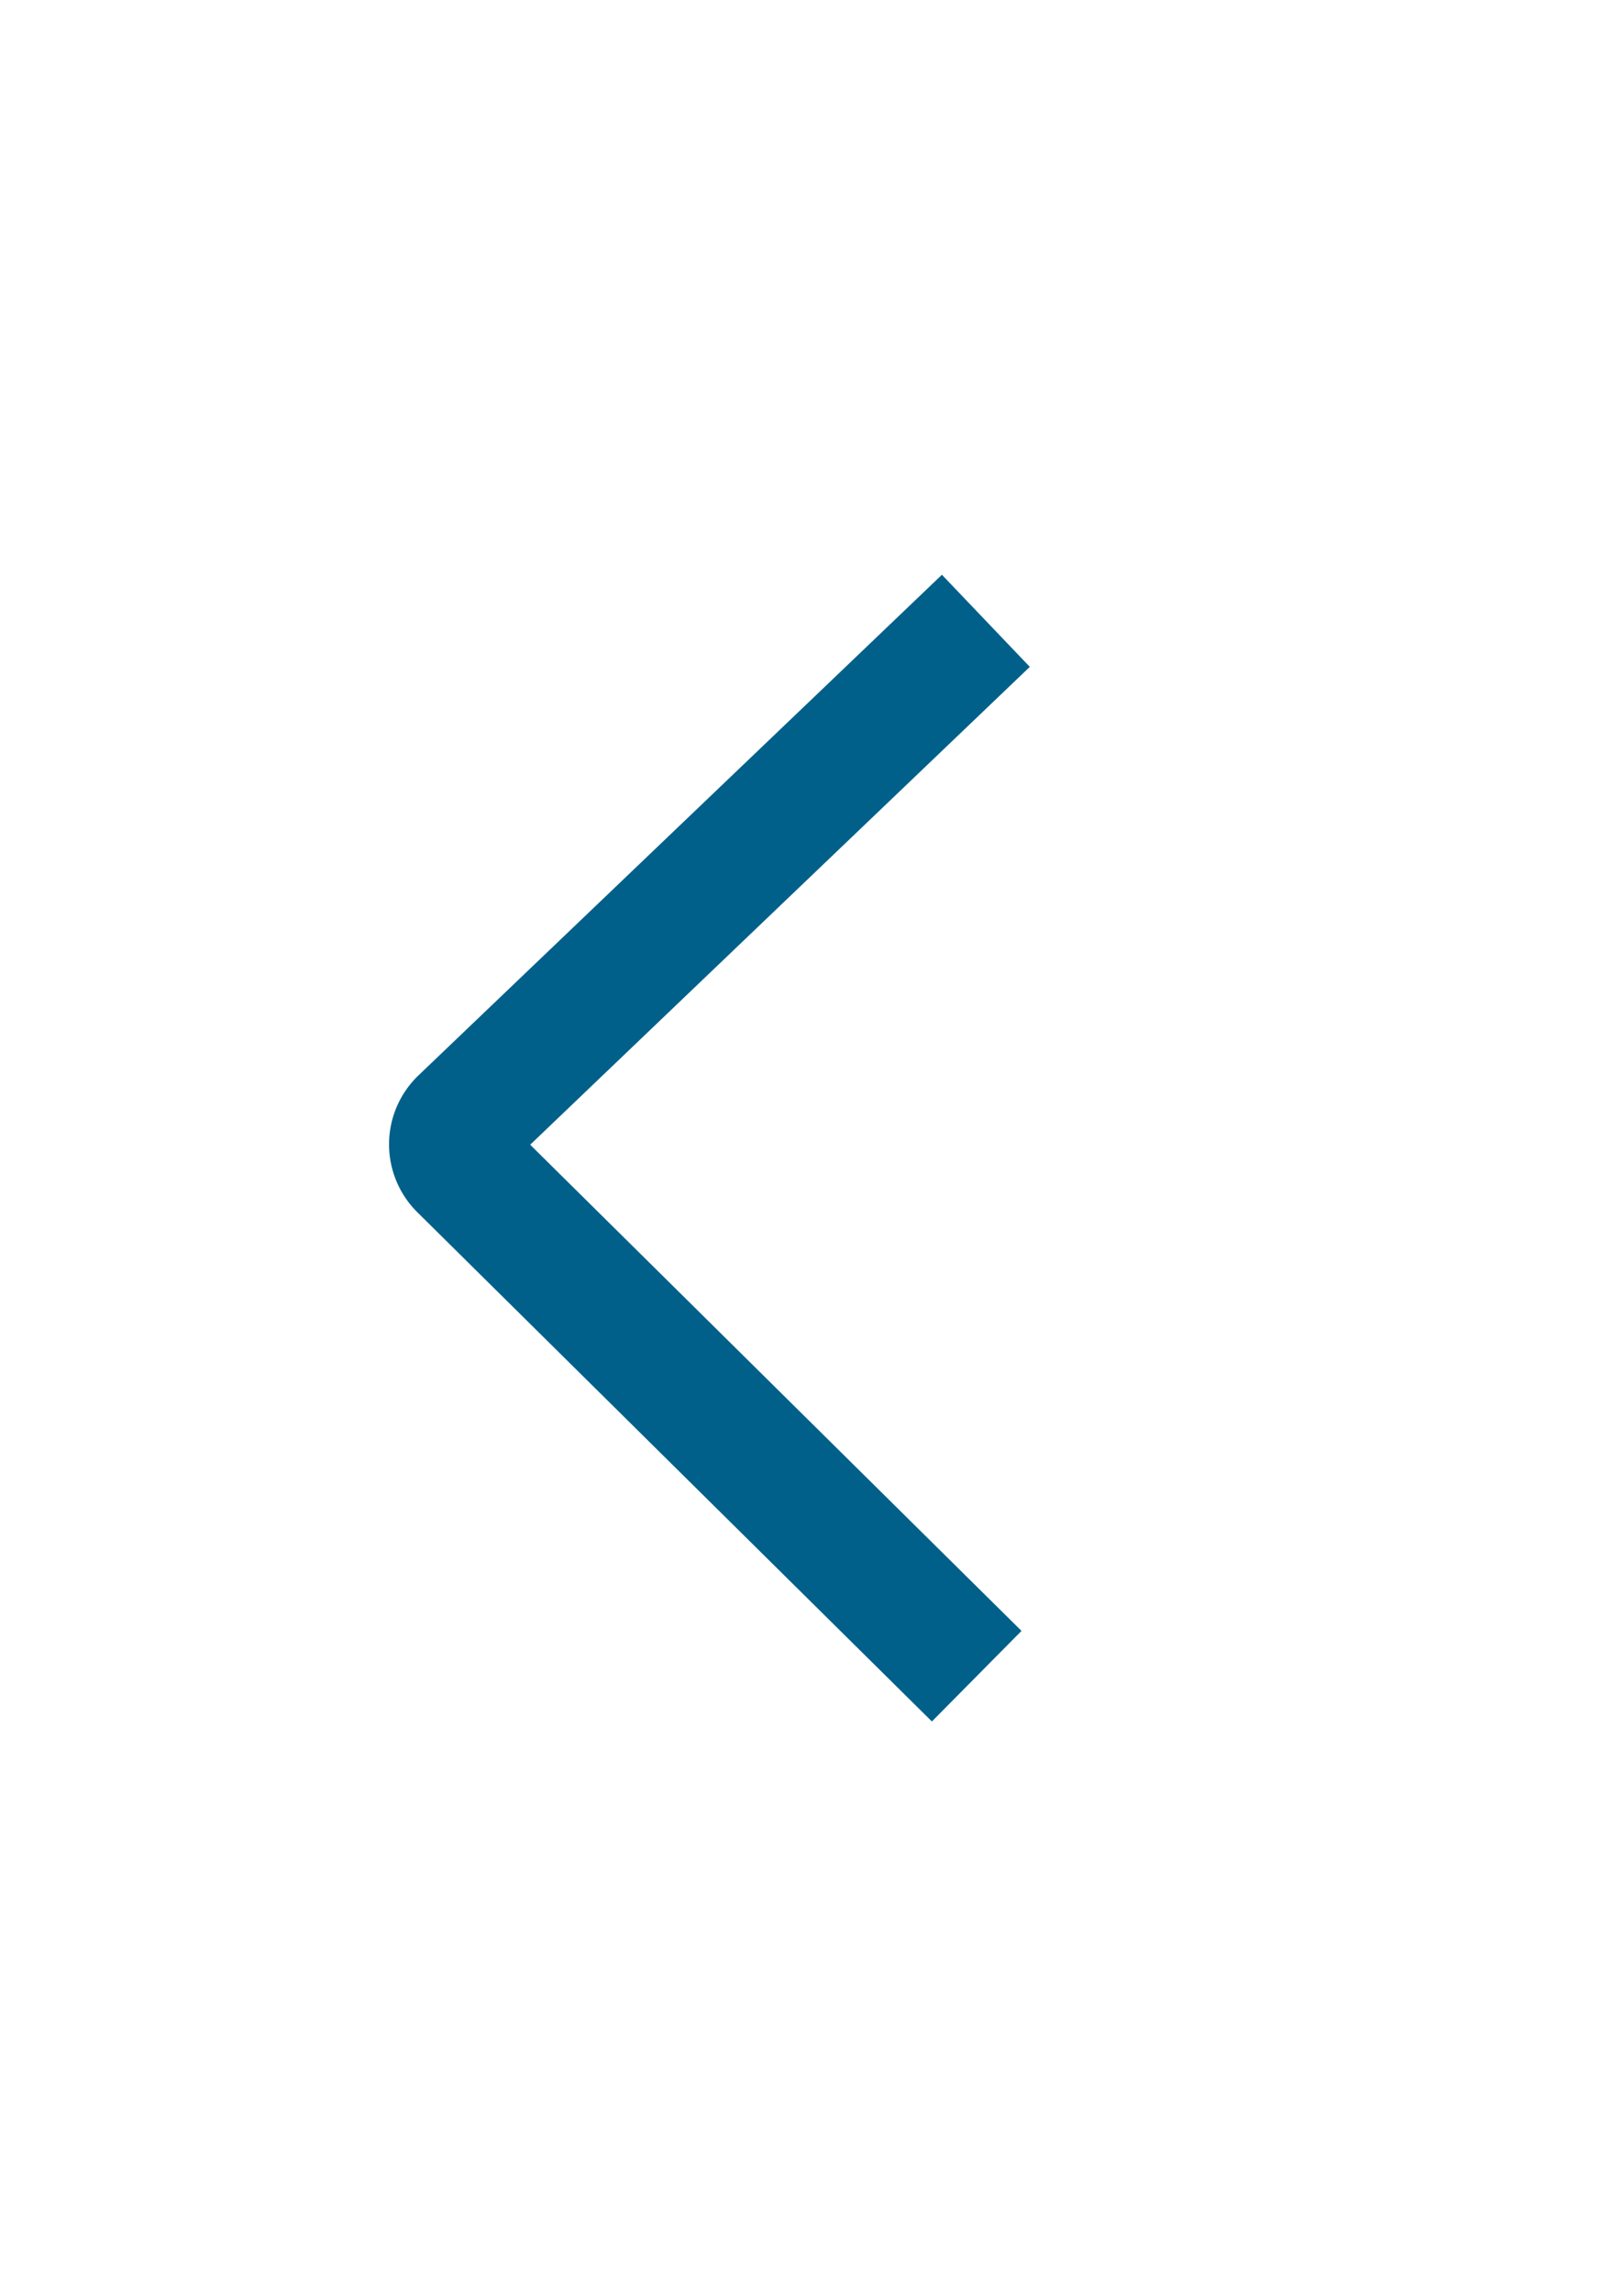 <svg width="17" height="24" fill="none" xmlns="http://www.w3.org/2000/svg"><path fill-rule="evenodd" clip-rule="evenodd" d="m5.55 11.98 5.23-5.001-.92-.964-5.478 5.238a1 1 0 0 0-.013 1.434l5.386 5.329.938-.948L5.55 11.98Z" fill="#016089"/></svg>